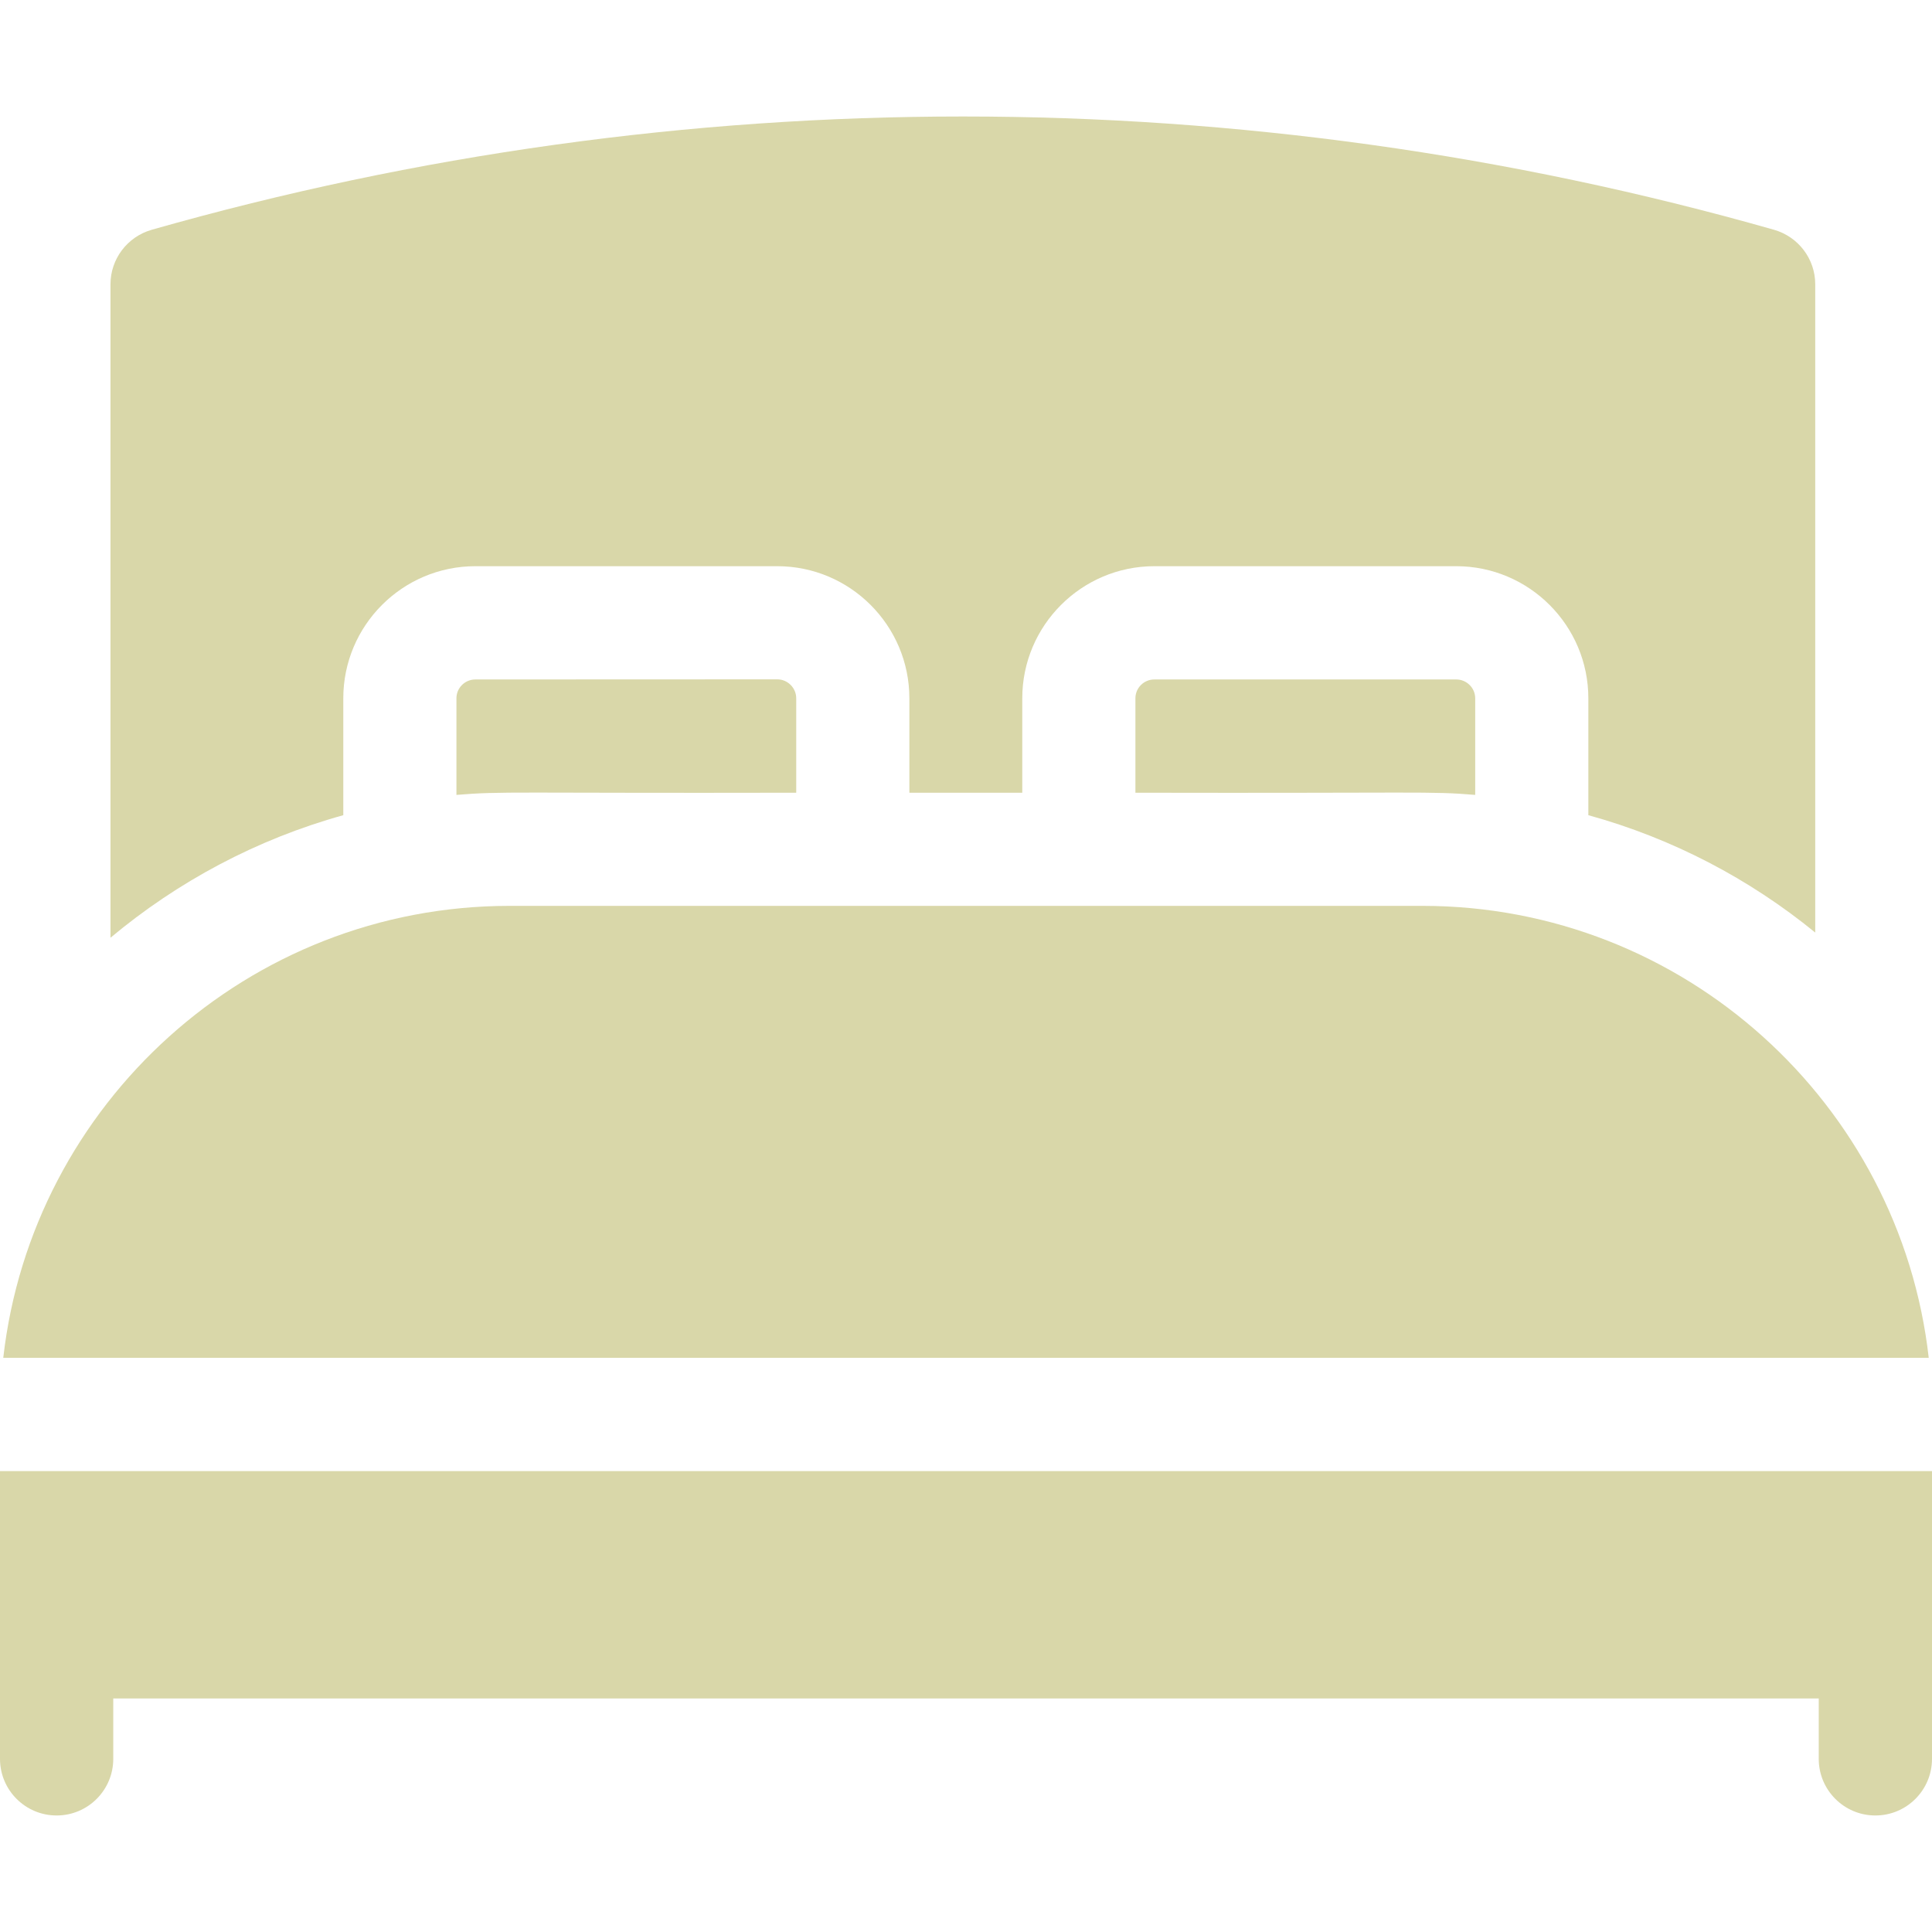 <svg xmlns="http://www.w3.org/2000/svg" width="16" height="16" viewBox="0 0 16 16" fill="none"><path d="M11.78 7.502H4.22C2.054 7.502 0.265 9.142 0.027 11.245H15.973C15.735 9.142 13.946 7.502 11.78 7.502Z" fill="#D9D7A9"></path><path d="M0 12.183V14.566C0 14.825 0.21 15.035 0.469 15.035C0.728 15.035 0.938 14.825 0.938 14.566V14.066H15.062V14.566C15.062 14.825 15.272 15.035 15.531 15.035C15.79 15.035 16 14.825 16 14.566V12.183H0Z" fill="#D9D7A9"></path><path d="M3.937 5.627C3.85 5.627 3.78 5.697 3.78 5.783V6.583C4.165 6.551 4.229 6.57 6.594 6.565V5.783C6.594 5.697 6.523 5.626 6.437 5.626L3.937 5.627Z" fill="#D9D7A9"></path><path d="M9.56 5.627C9.473 5.627 9.403 5.697 9.403 5.783V6.565C11.777 6.57 11.836 6.551 12.217 6.583V5.783C12.217 5.697 12.146 5.627 12.06 5.627H9.56Z" fill="#D9D7A9"></path><path d="M2.843 5.783C2.843 5.18 3.333 4.689 3.937 4.689H6.437C7.04 4.689 7.531 5.18 7.531 5.783V6.565H8.466V5.783C8.466 5.18 8.957 4.689 9.56 4.689H12.06C12.663 4.689 13.154 5.18 13.154 5.783V6.751C13.85 6.943 14.488 7.278 15.033 7.723V2.354C15.033 2.145 14.894 1.961 14.692 1.903C10.297 0.652 5.651 0.652 1.256 1.903C1.054 1.961 0.915 2.145 0.915 2.354V7.766C1.471 7.301 2.126 6.95 2.843 6.751V5.783Z" fill="#D9D7A9"></path></svg>
